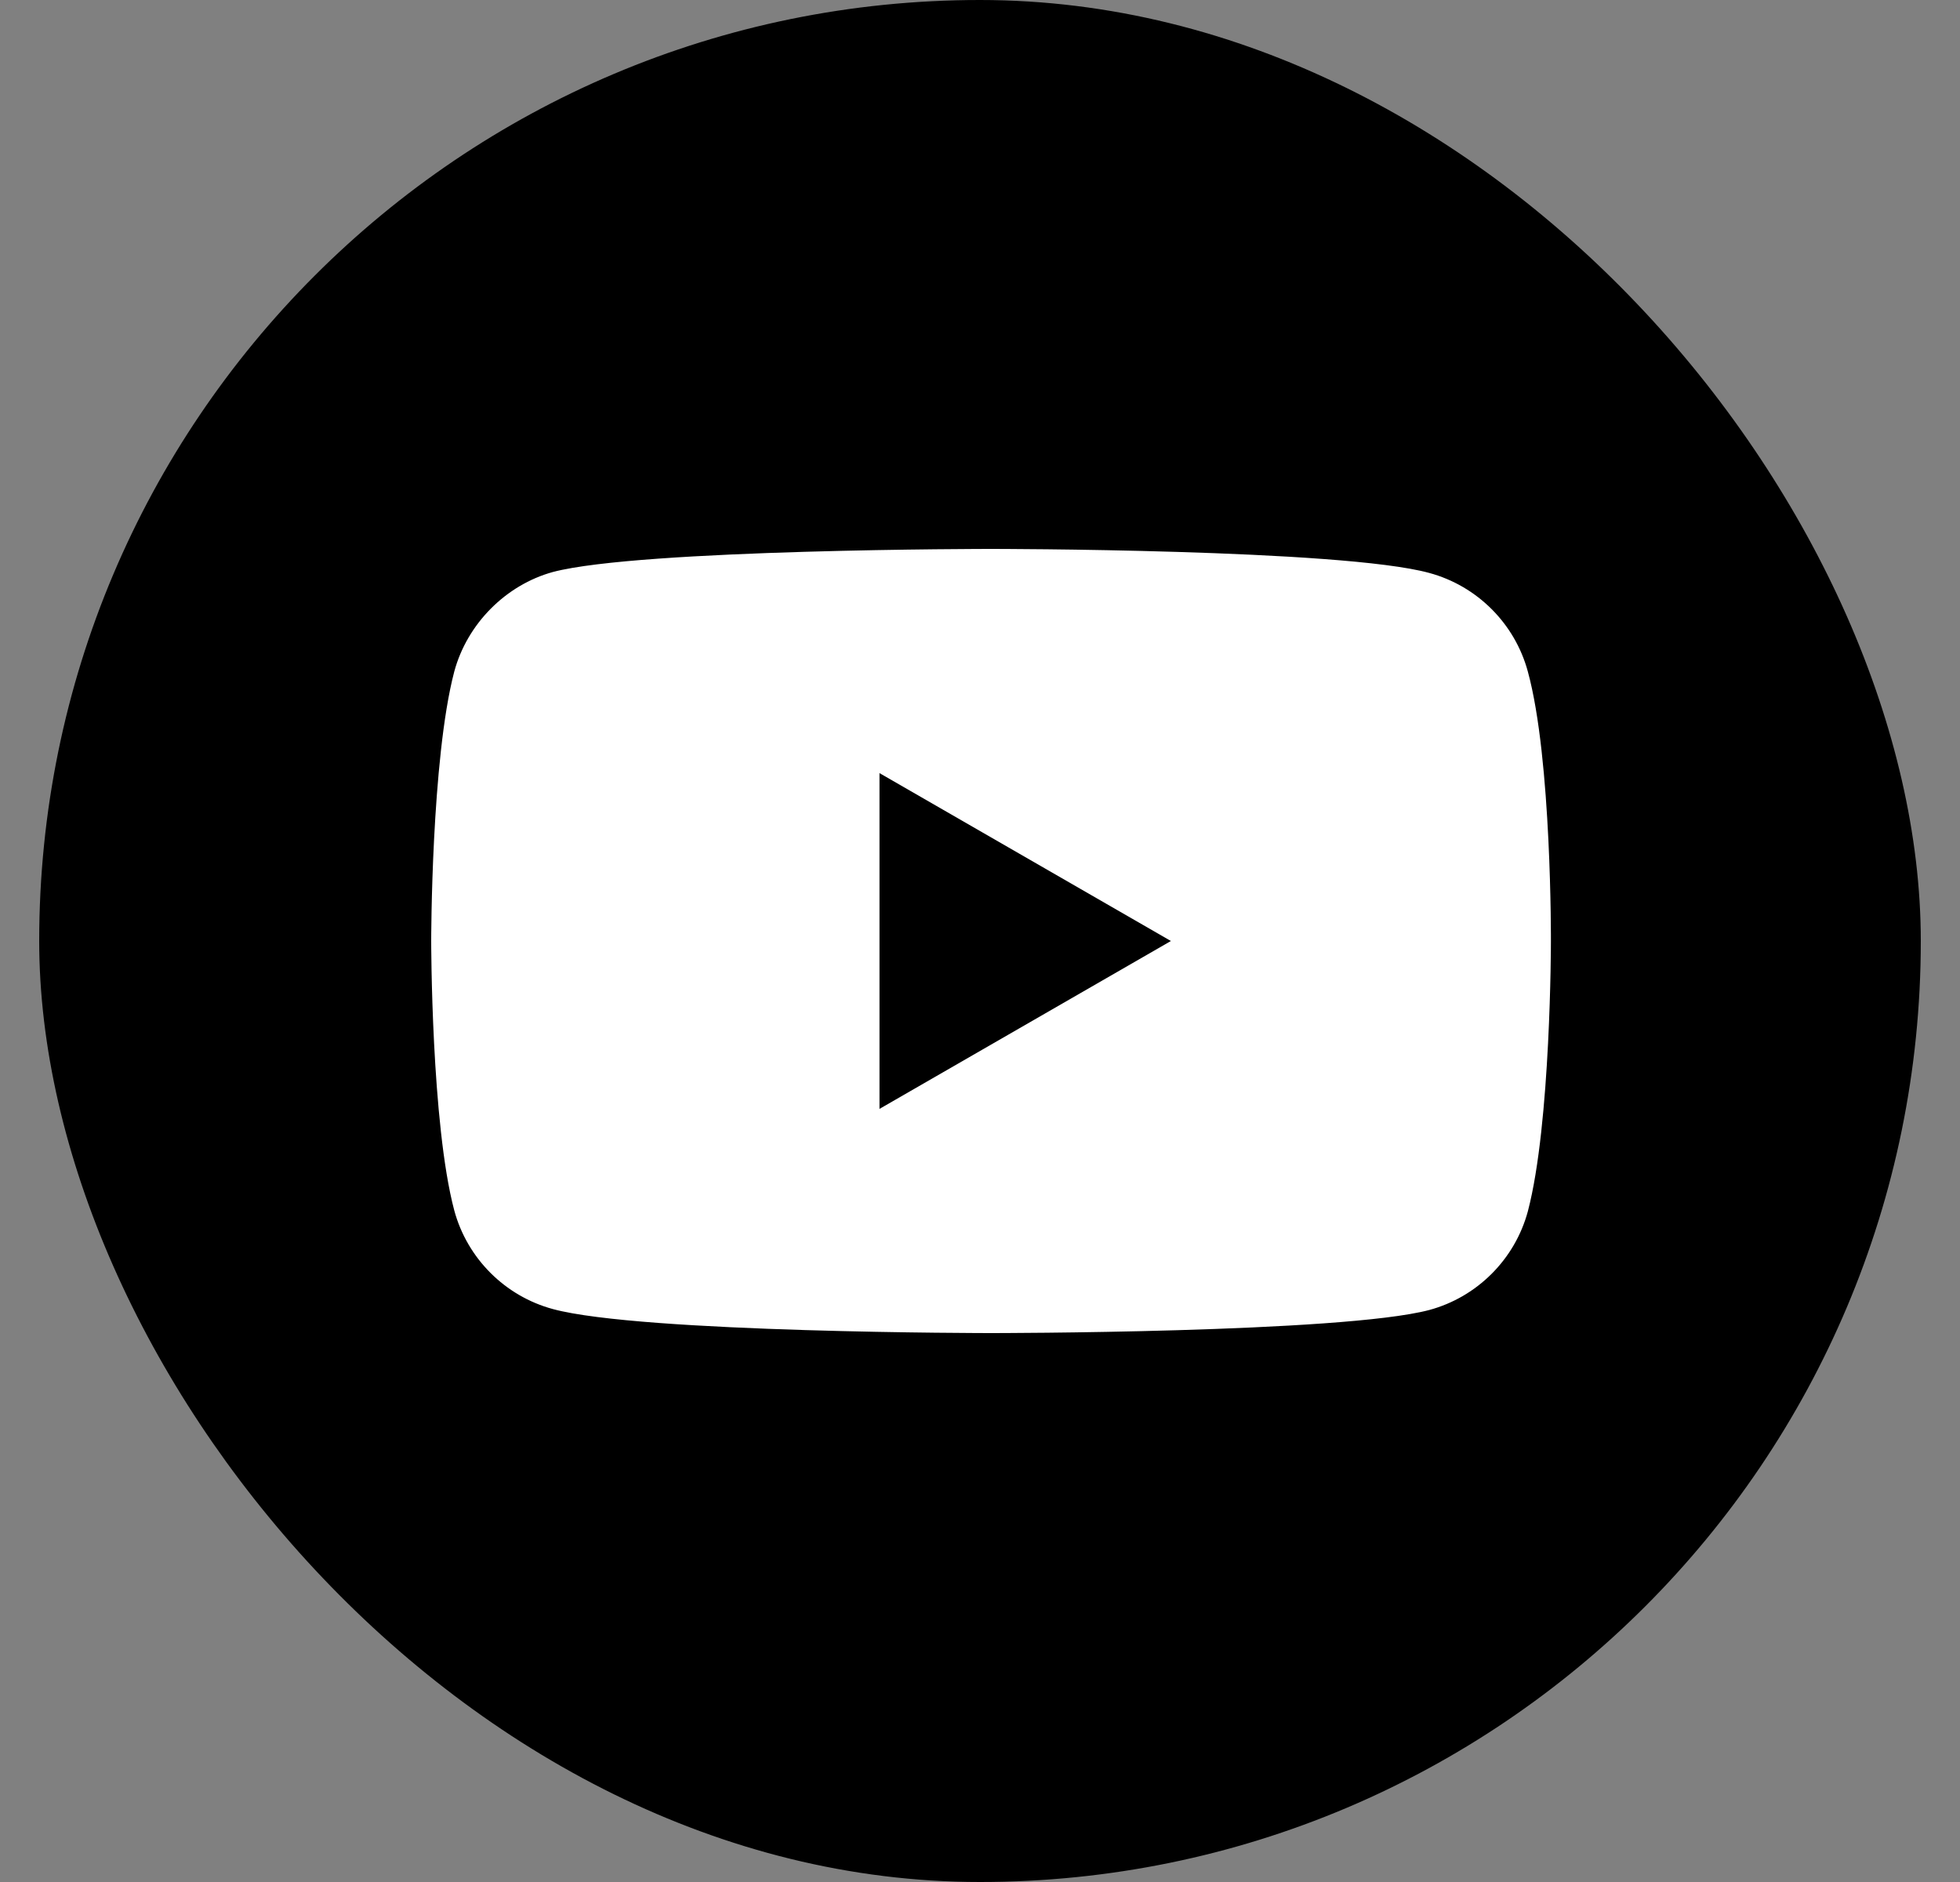 <svg width="25" height="24" viewBox="0 0 25 24" fill="none" xmlns="http://www.w3.org/2000/svg">
  <rect x="0" y="0" width="25" height="24" fill="#808080" stroke="none"/>
  <rect x="0.5" width="24" height="24" rx="12" fill="black"/>
  <path d="M19.488 8.565C19.323 7.953 18.841 7.471 18.229 7.306C17.112 7 12.641 7 12.641 7C12.641 7 8.171 7 7.053 7.294C6.453 7.459 5.959 7.953 5.794 8.565C5.5 9.682 5.5 12 5.5 12C5.5 12 5.5 14.329 5.794 15.435C5.959 16.047 6.441 16.529 7.053 16.694C8.182 17 12.641 17 12.641 17C12.641 17 17.112 17 18.229 16.706C18.841 16.541 19.323 16.059 19.488 15.447C19.782 14.329 19.782 12.012 19.782 12.012C19.782 12.012 19.794 9.682 19.488 8.565Z" fill="white"/>
  <path d="M11.218 14.141L14.935 12L11.218 9.859V14.141Z" fill="black"/>
</svg>